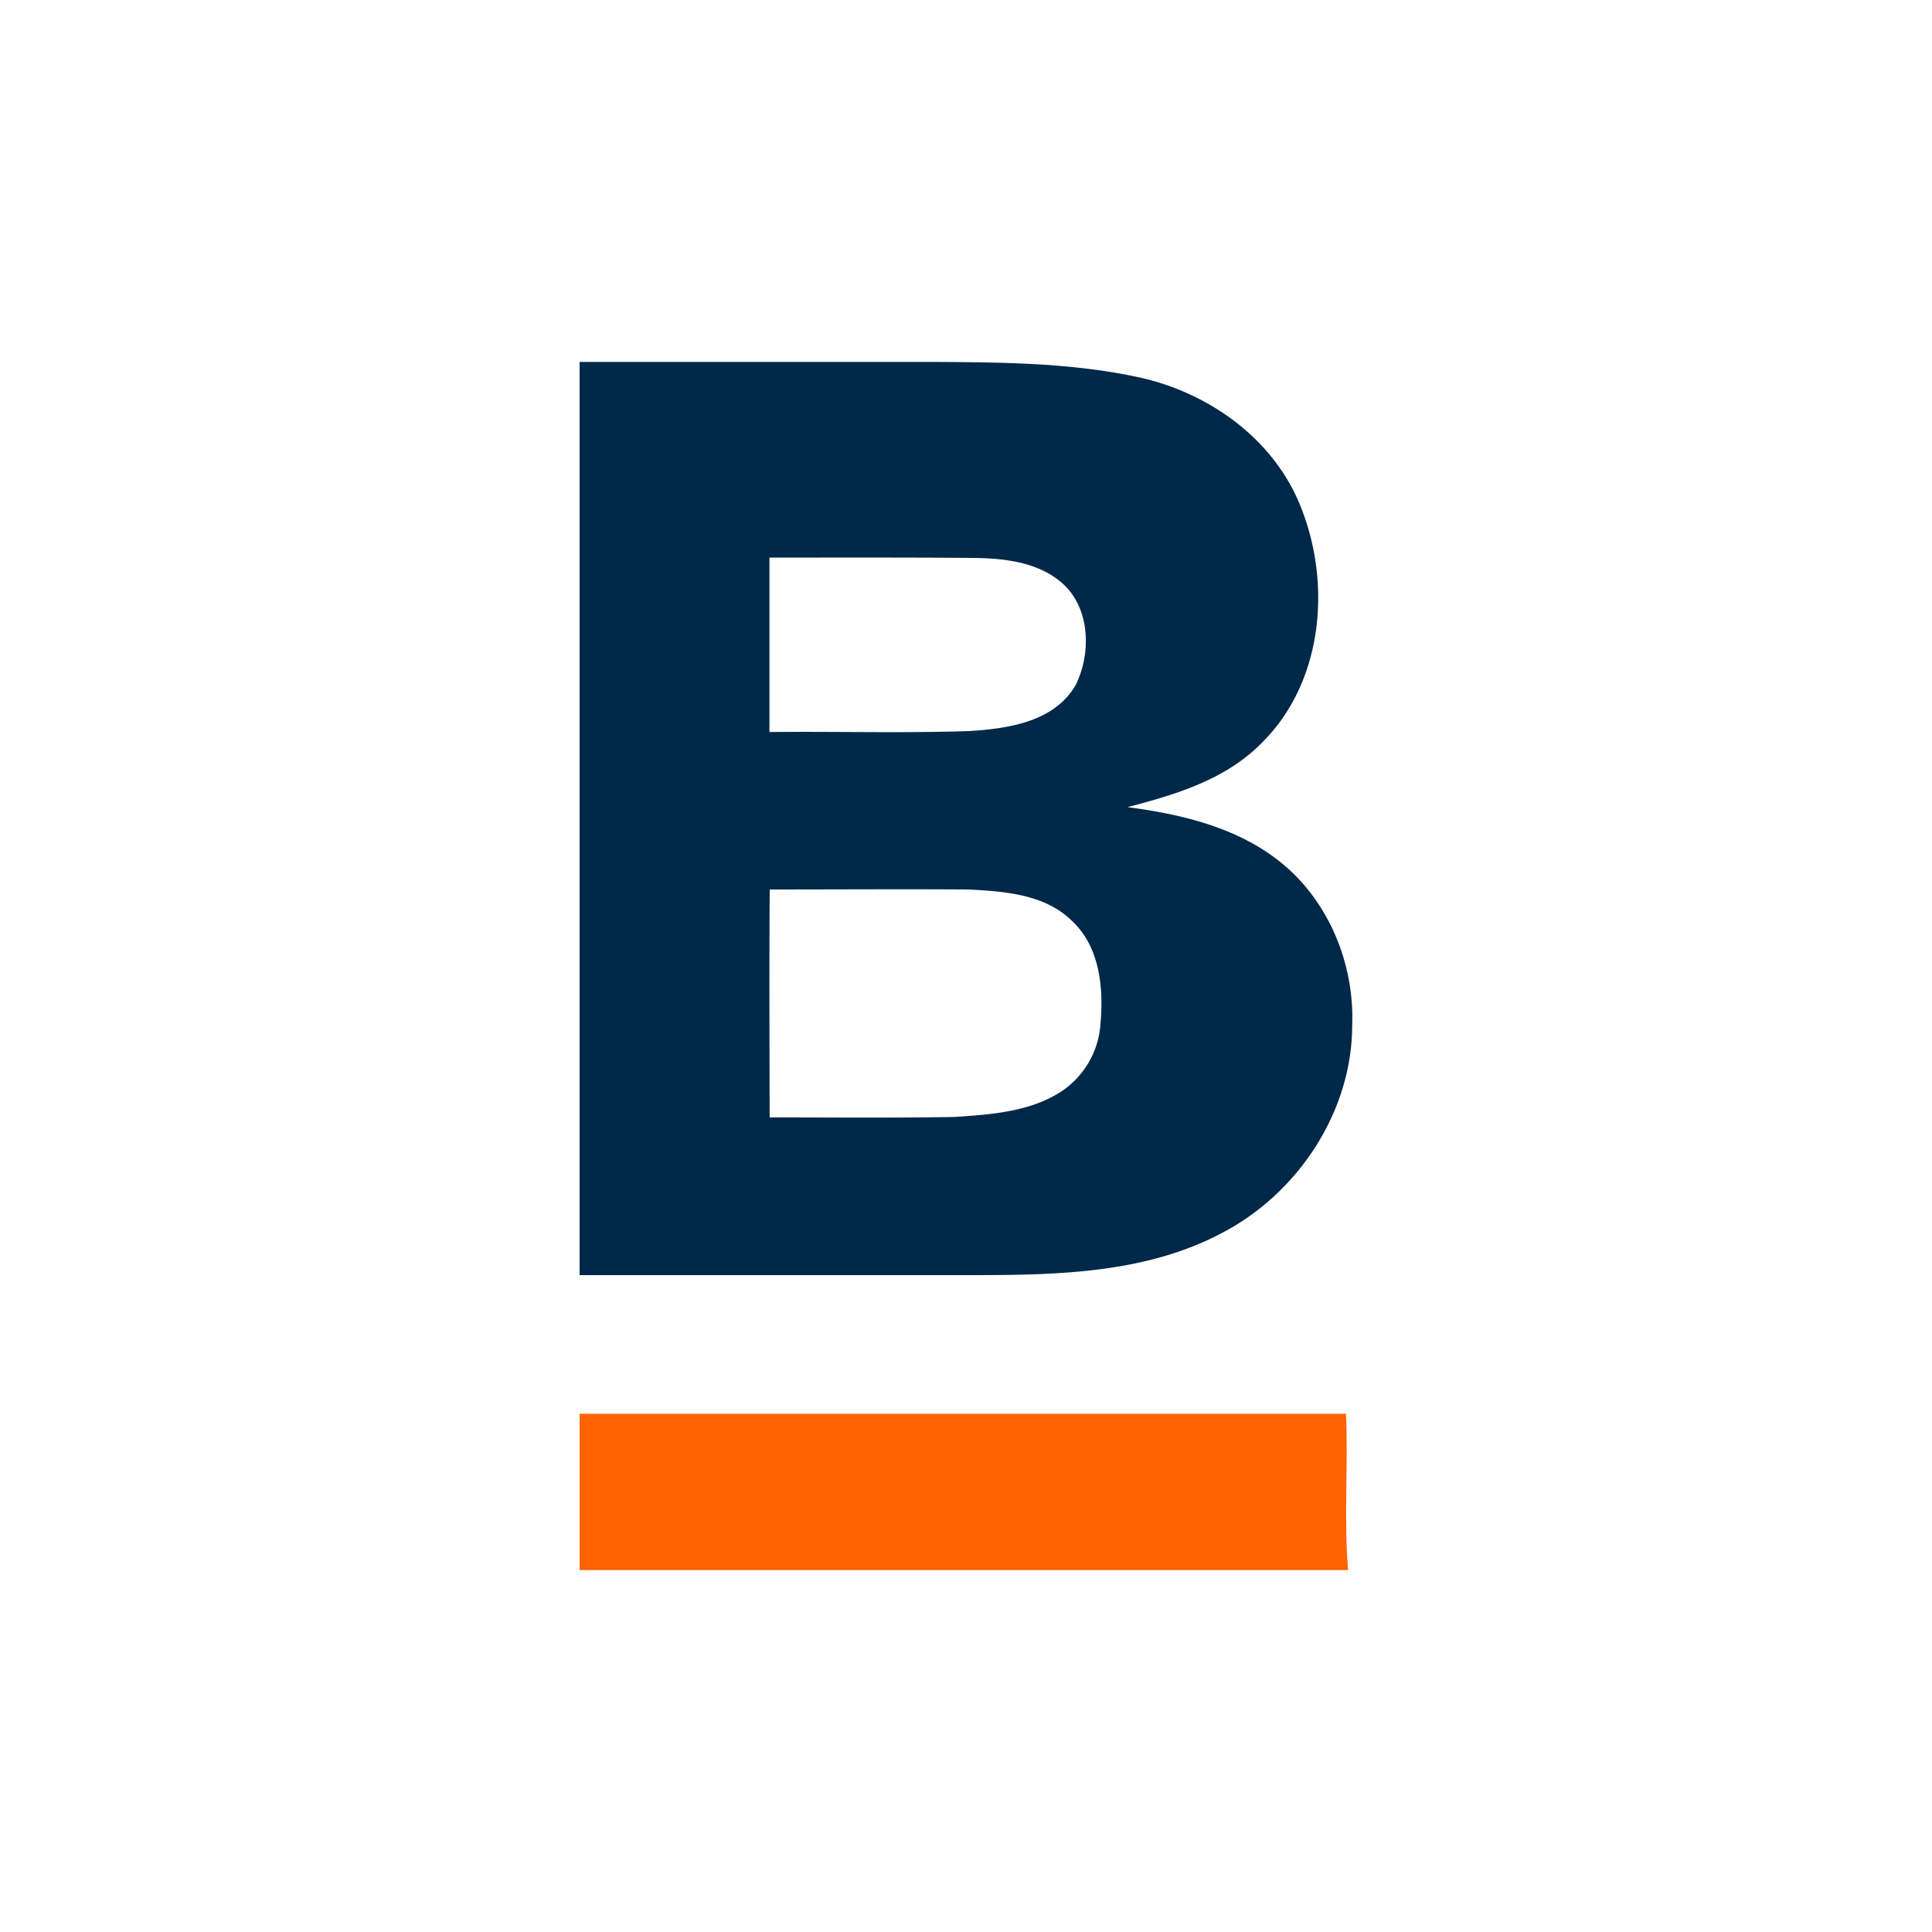 <svg id="Layer_1" data-name="Layer 1" xmlns="http://www.w3.org/2000/svg" viewBox="0 0 300 300"><g id="_0f3557ff" data-name="#0f3557ff"><path id="Layer" d="M90,56.2h55.08c10.53.06,21.15.13,31.5,2.33,10.54,2.22,20.44,9,24.91,19,5.39,12.19,4.25,28.11-5.54,37.8-5.55,5.69-13.39,8.07-20.88,10,8.31,1.09,16.91,3.11,23.61,8.42,7.58,6,11.64,15.83,11.29,25.4,0,13.48-8.44,26.22-20.33,32.36C177.35,198,163,198,149.41,198H90Q90,127.09,90,56.2Zm29.48,30.38c0,9,0,18.06,0,27.09,10.34-.11,20.7.19,31-.15,6-.37,13.24-1.4,16.55-7.15,2.5-5.06,2.25-12.2-2.3-16-3.94-3.28-9.32-3.72-14.25-3.74C140.2,86.55,129.84,86.59,119.49,86.58Zm0,86.93c9.6,0,19.21.1,28.83-.07,5.49-.38,11.33-.77,16.15-3.74A13.67,13.67,0,0,0,170.88,159c.5-5.56-.07-11.93-4.42-16-4.19-4.14-10.43-4.58-16-4.88-10.32-.07-20.63,0-30.94,0C119.44,149.93,119.49,161.72,119.51,173.51Z" fill="#002848" fill-rule="evenodd"/></g><g id="_ff8200ff" data-name="#ff8200ff"><path id="Layer-2" data-name="Layer" d="M90,243.8c0-8.08,0-16.18,0-24.27H209c.36,8.09-.34,16.21.33,24.27Z" fill="#ff6200"/></g></svg>
